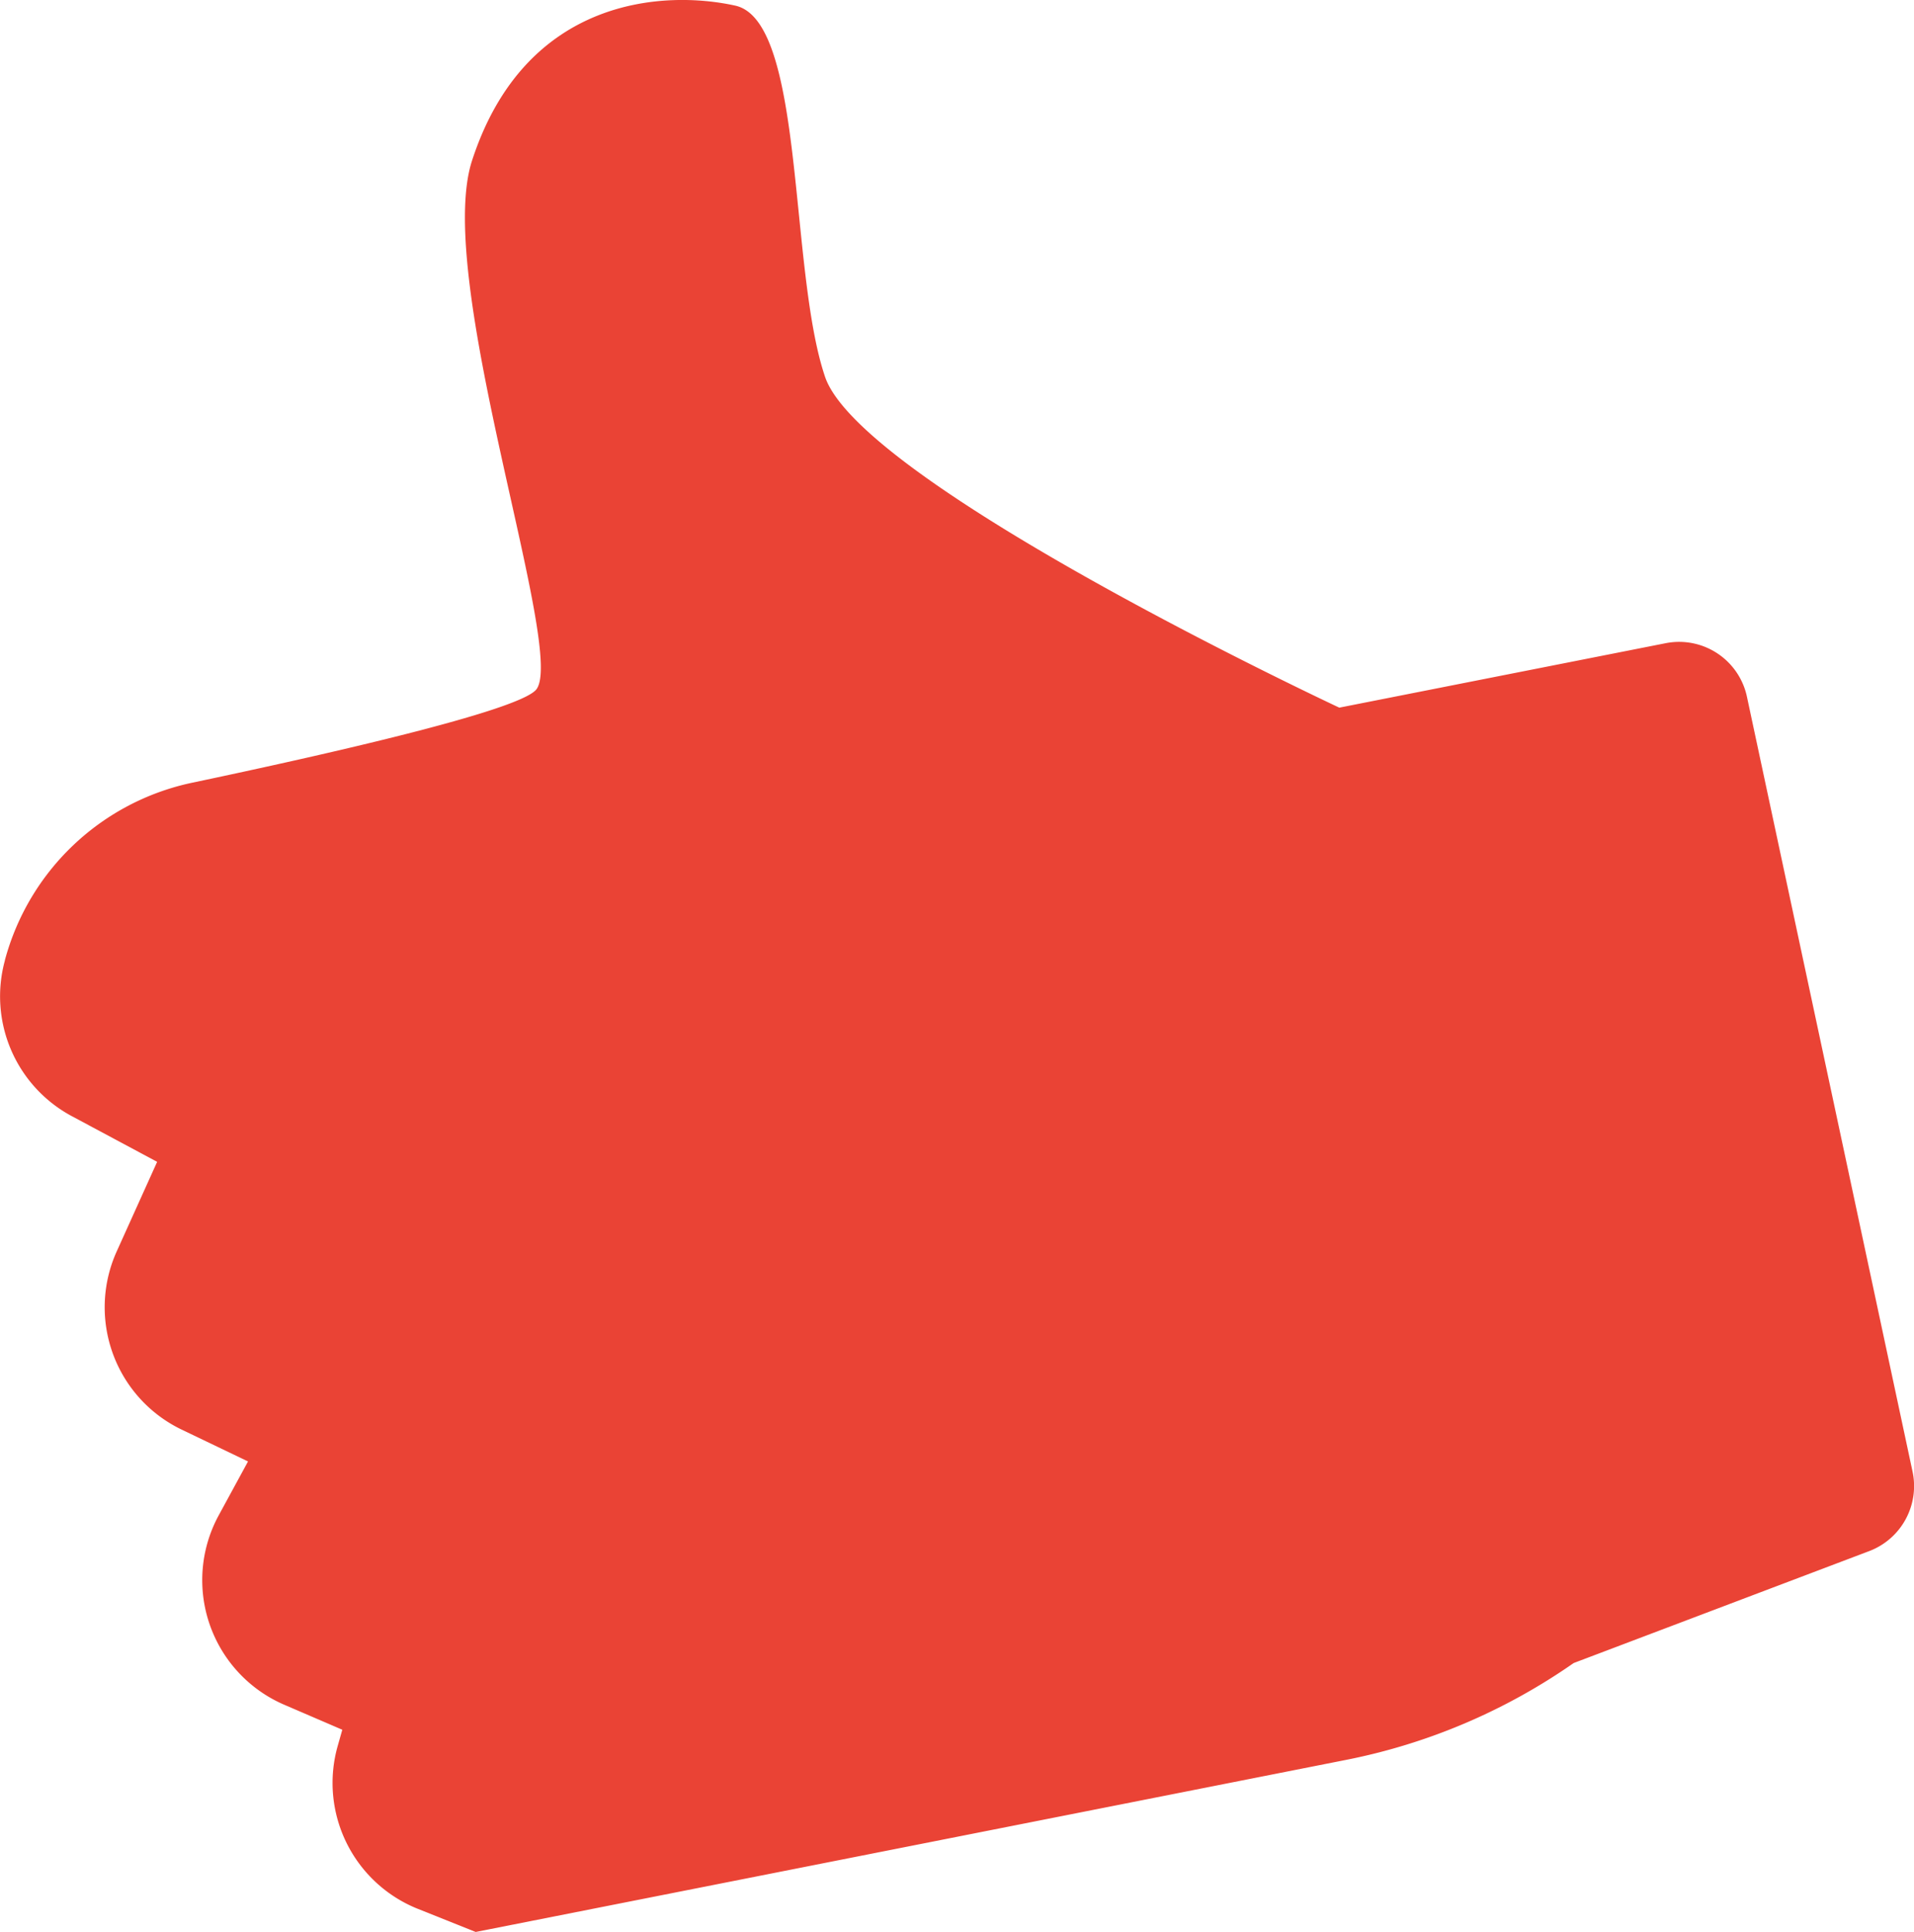 <svg id="Group_5263" data-name="Group 5263" xmlns="http://www.w3.org/2000/svg" xmlns:xlink="http://www.w3.org/1999/xlink" width="112.183" height="113.212" viewBox="0 0 112.183 113.212">
  <defs>
    <clipPath id="clip-path">
      <rect id="Rectangle_9653" data-name="Rectangle 9653" width="112.183" height="113.212" fill="#ea4335"/>
    </clipPath>
  </defs>
  <g id="Group_5169" data-name="Group 5169" clip-path="url(#clip-path)">
    <path id="Path_26247" data-name="Path 26247" d="M97.666,37.687,78.5,41.471S50.494,28.387,48.358,22.082,47.2,1.244,43.1.334,30.8-.222,27.667,9.418c-2.278,7,5.647,29.025,3.732,31.028-1.2,1.252-12.147,3.743-20.176,5.433A14.455,14.455,0,0,0,.288,56.27l0,.017a7.963,7.963,0,0,0,3.88,9.1l5.043,2.7L6.836,73.348A7.954,7.954,0,0,0,10.611,83.76l3.927,1.884-1.723,3.167a7.95,7.95,0,0,0,3.8,11.07l3.449,1.485-.267.94a7.945,7.945,0,0,0,4.645,9.535l3.44,1.375,51.032-10.087a35.219,35.219,0,0,0,13.323-5.672l17.349-6.57a4.076,4.076,0,0,0,2.506-4.681L102.4,40.868a4.064,4.064,0,0,0-4.732-3.181" transform="translate(-0.001 -0.003)" fill="#ea4335"/>
  </g>
</svg>
